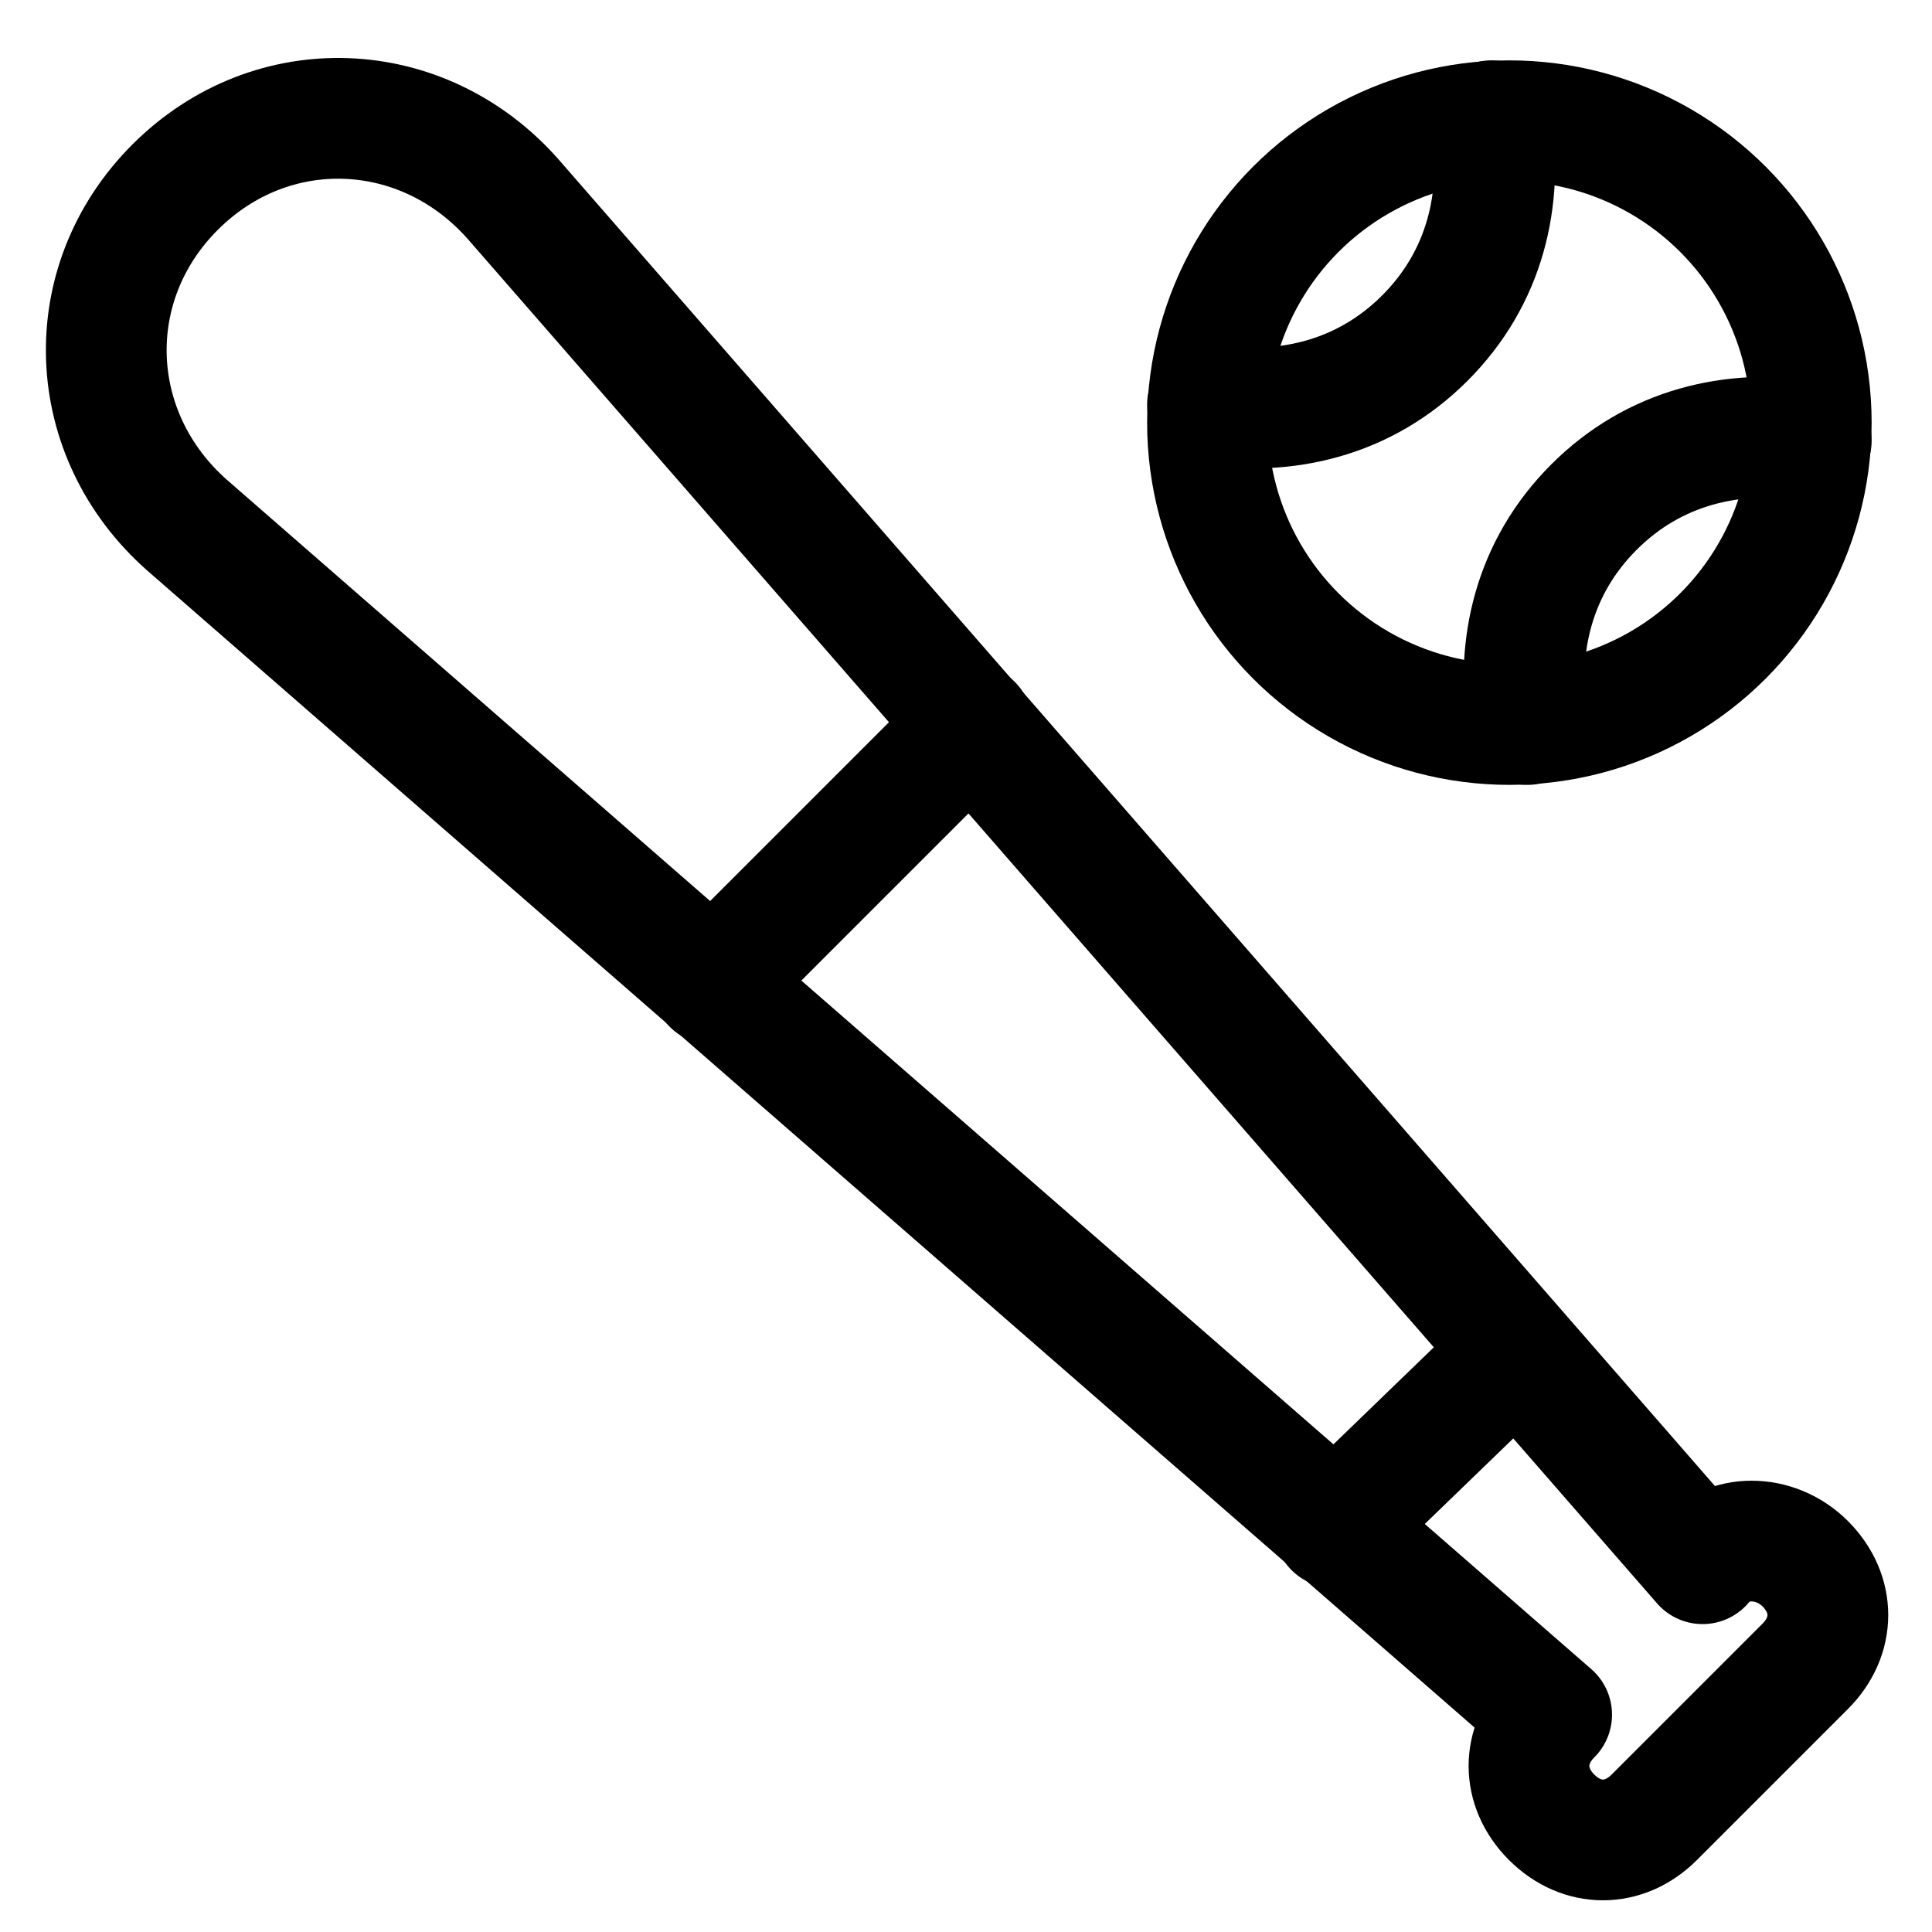 <?xml version="1.0" encoding="utf-8"?>

<!-- Скачано с сайта svg4.ru / Downloaded from svg4.ru -->
<svg version="1.1" id="Icons" xmlns="http://www.w3.org/2000/svg" xmlns:xlink="http://www.w3.org/1999/xlink" 
	 viewBox="0 0 32 32" xml:space="preserve">
<style type="text/css">
	.st0{fill:none;stroke:#000000;stroke-width:2;stroke-linecap:round;stroke-linejoin:round;stroke-miterlimit:10;}
</style>
<circle class="st0" cx="25" cy="7" r="5"/>
<path class="st0" d="M24.7,2c0.2,1.3-0.1,2.6-1.1,3.6c-1,1-2.3,1.3-3.6,1.1"/>
<path class="st0" d="M25.3,12c-0.2-1.3,0.1-2.6,1.1-3.6c1-1,2.3-1.3,3.6-1.1"/>
<path class="st0" d="M28.2,25.9L8.5,3.3C7,1.6,4.5,1.5,2.9,3.1S1.4,7.2,3.1,8.7l22.6,19.7c-0.5,0.5-0.5,1.2,0,1.7
	c0.5,0.5,1.2,0.5,1.7,0l2.5-2.5c0.5-0.5,0.5-1.2,0-1.7C29.4,25.4,28.6,25.4,28.2,25.9z"/>
<line class="st0" x1="25.1" y1="22.4" x2="22.1" y2="25.3"/>
<line class="st0" x1="11.8" y1="16.3" x2="16.1" y2="12"/>
</svg>